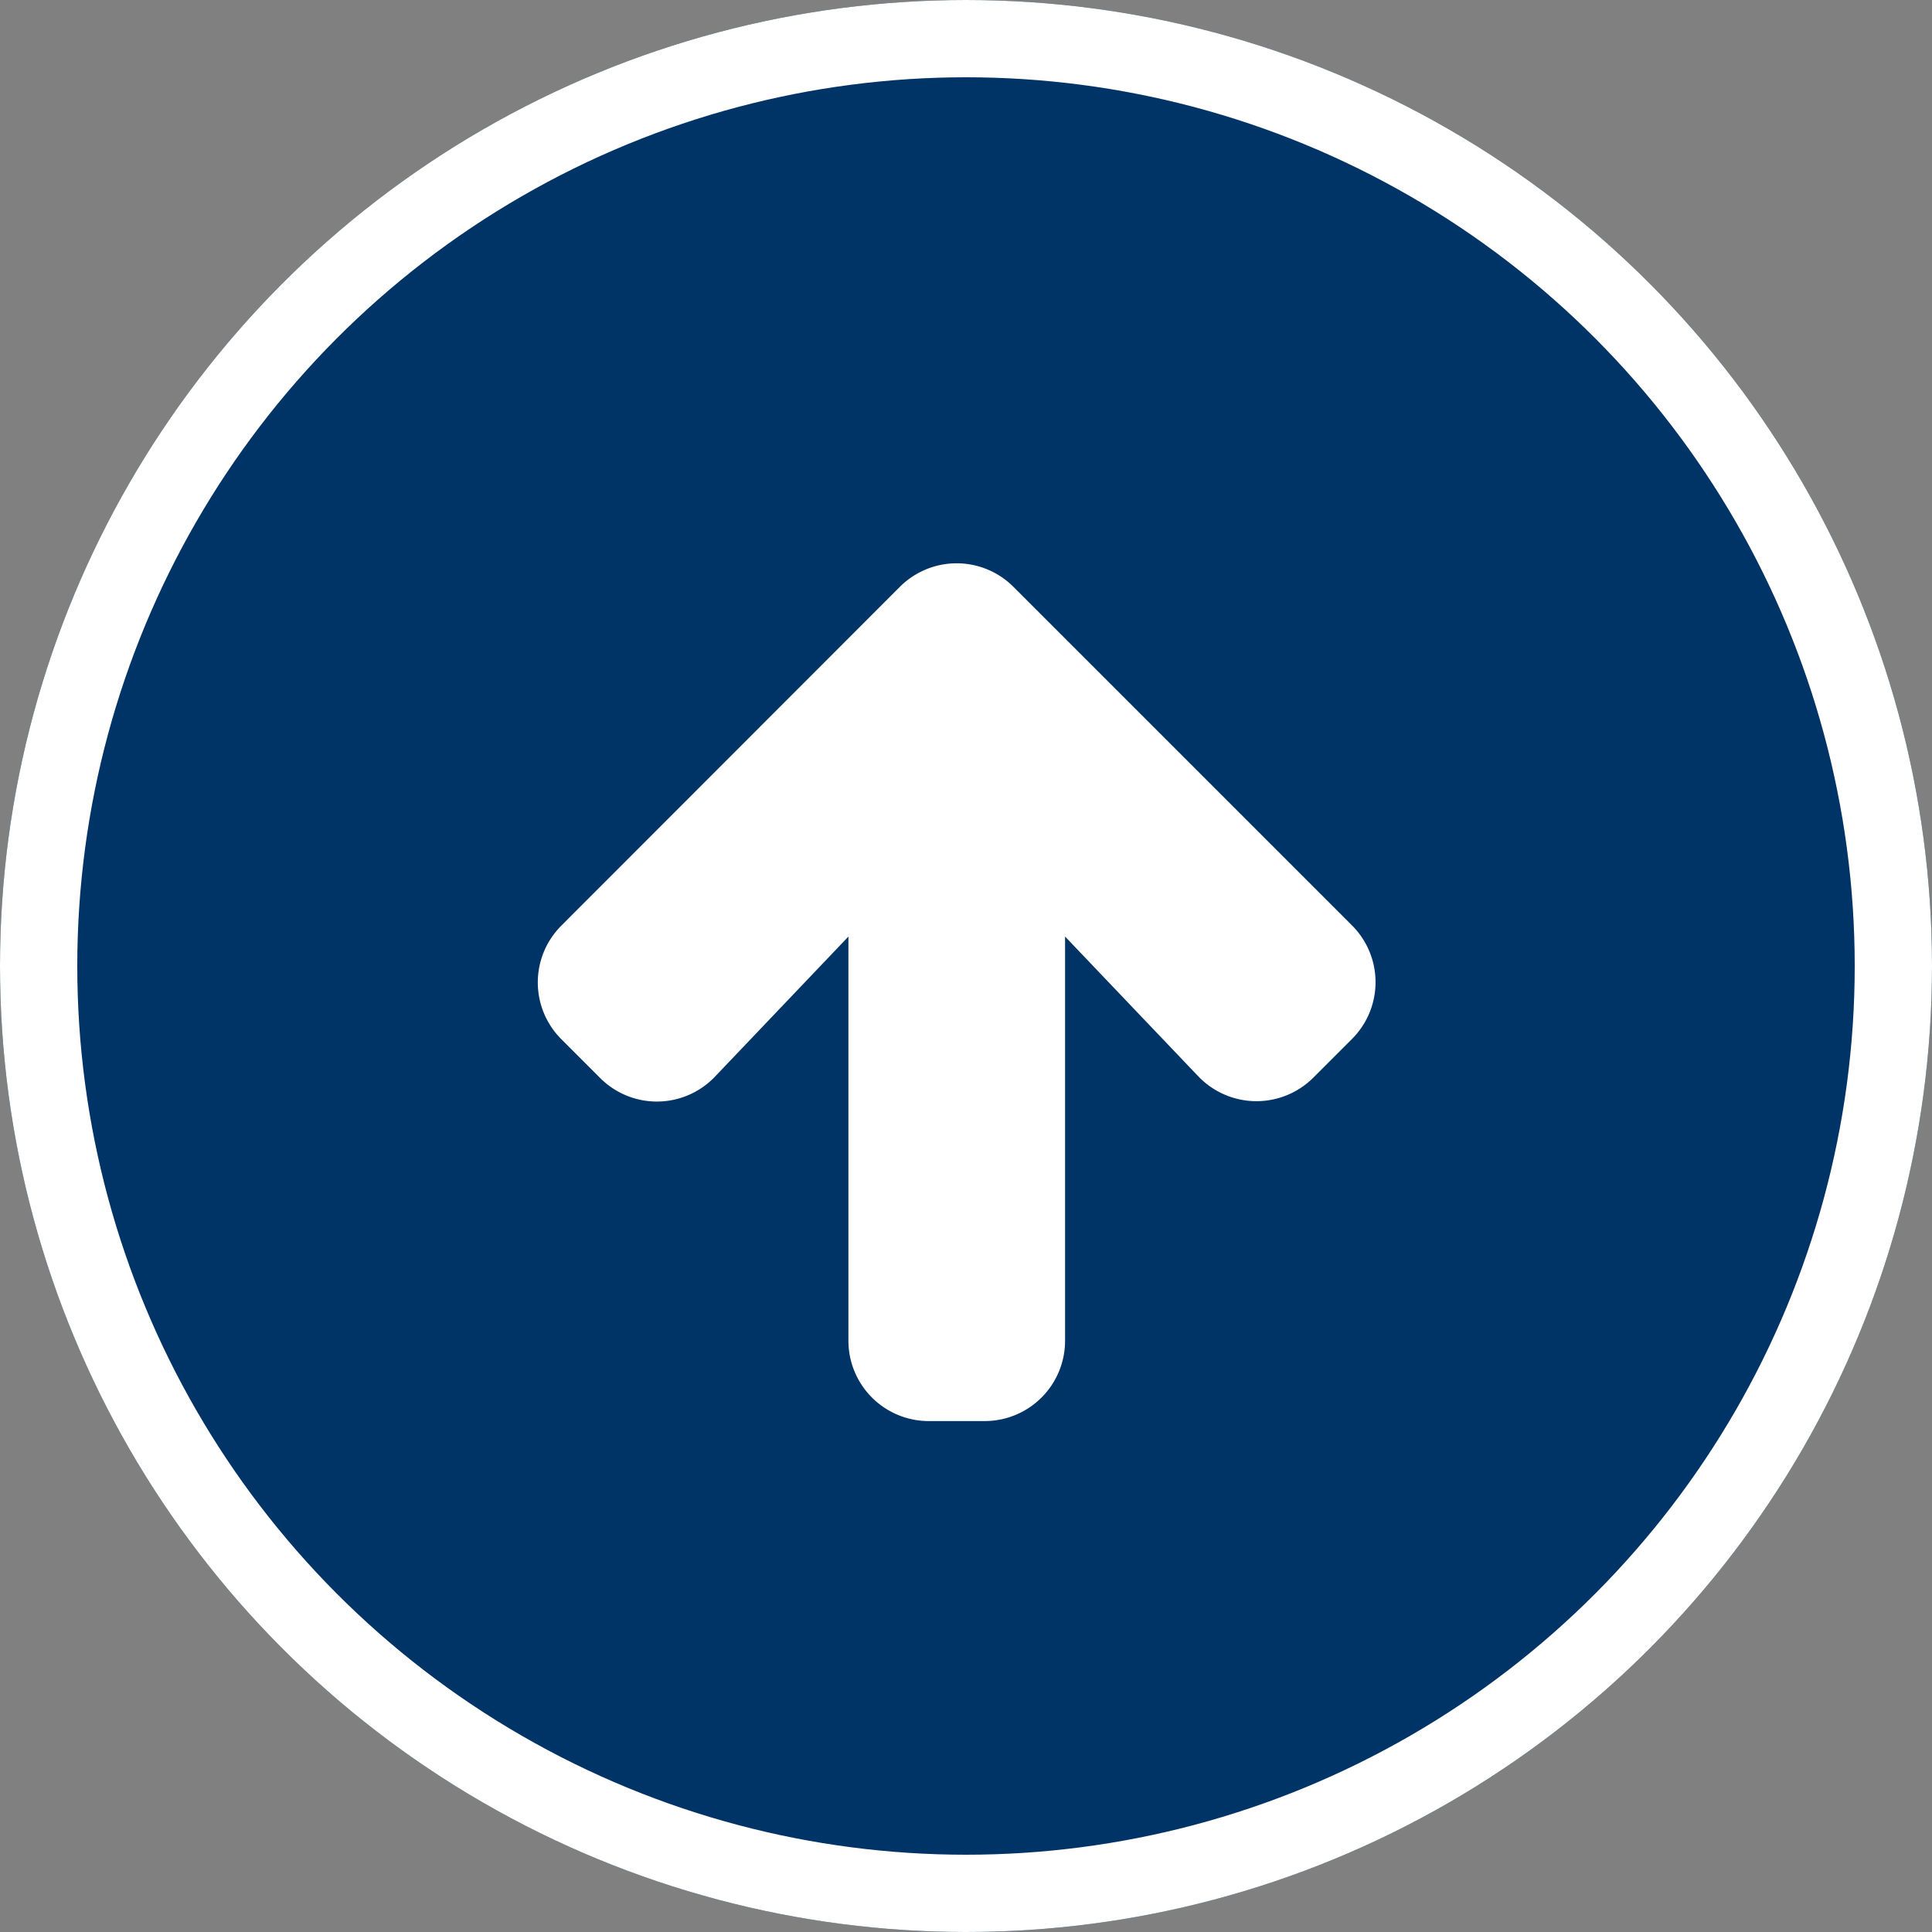 <svg xmlns="http://www.w3.org/2000/svg" width="50" height="50" viewBox="0 0 50 50">
  <rect x="0" y="0" width="50" height="50" fill="#808080" stroke="none"/>
  <g fill="#036" stroke="#fff" stroke-width="2">
    <circle cx="25" cy="25" r="25" stroke="none"/>
    <circle cx="25" cy="25" r="24" fill="none"/>
  </g>
  <path d="M1.716,13.857l-1-1a1.077,1.077,0,0,1,0-1.528L9.474,2.564a1.077,1.077,0,0,1,1.528,0l8.759,8.759a1.077,1.077,0,0,1,0,1.528l-1,1a1.083,1.083,0,0,1-1.546-.018L12.044,8.407V21.363a1.079,1.079,0,0,1-1.082,1.082H9.519a1.079,1.079,0,0,1-1.082-1.082V8.407L3.262,13.839a1.075,1.075,0,0,1-1.546.018Z" transform="translate(14.52 13.332)" fill="#fff" stroke="#fff" stroke-width="2"/>
</svg>
